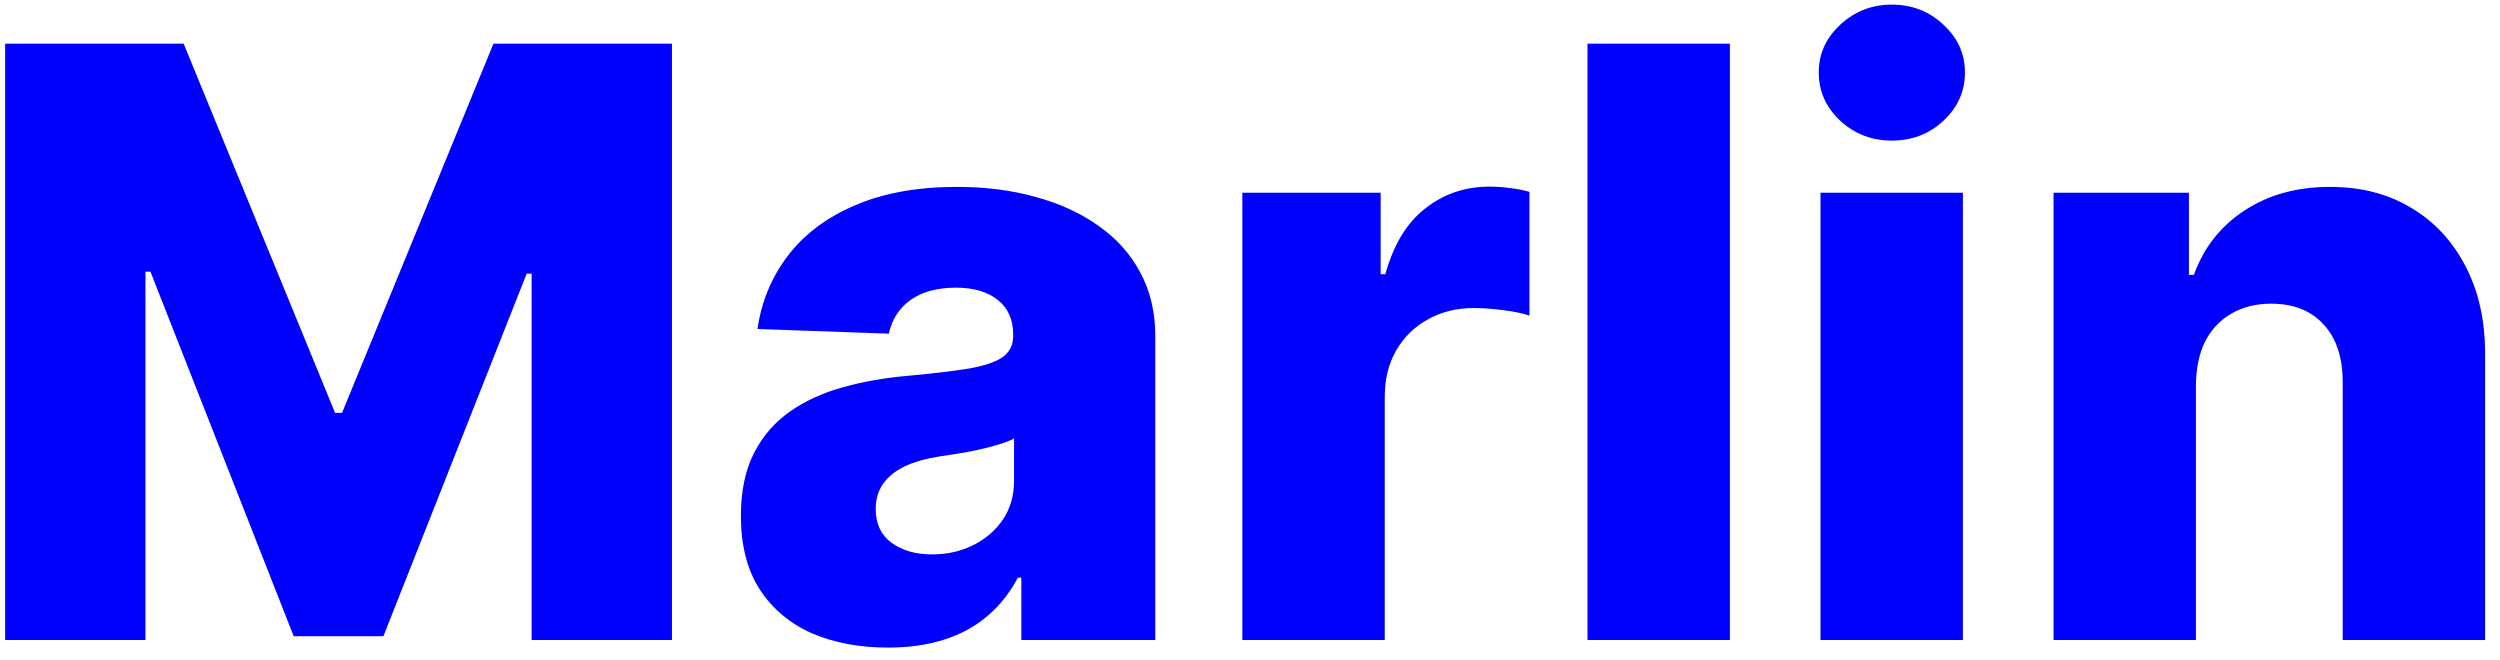 <svg
  width="125"
  height="33"
  viewBox="0 0 125 33"
  fill="none"
  xmlns="http://www.w3.org/2000/svg"
  aria-hidden="true"
>
  <path
    d="M0.257 2.182H9.182L16.753 20.643H17.102L24.673 2.182H33.598V32H26.581V13.684H26.333L19.17 31.811H14.685L7.522 13.582H7.274V32H0.257V2.182ZM44.398 32.379C42.971 32.379 41.705 32.141 40.598 31.665C39.501 31.18 38.632 30.452 37.992 29.481C37.361 28.501 37.045 27.273 37.045 25.798C37.045 24.555 37.264 23.507 37.701 22.653C38.137 21.799 38.739 21.105 39.506 20.571C40.273 20.037 41.156 19.634 42.156 19.362C43.156 19.081 44.223 18.892 45.359 18.794C46.63 18.678 47.654 18.557 48.431 18.43C49.208 18.294 49.77 18.105 50.12 17.863C50.479 17.61 50.659 17.256 50.659 16.8V16.727C50.659 15.979 50.401 15.402 49.887 14.994C49.373 14.587 48.678 14.383 47.805 14.383C46.863 14.383 46.106 14.587 45.534 14.994C44.961 15.402 44.597 15.965 44.442 16.683L37.875 16.45C38.069 15.091 38.569 13.878 39.375 12.81C40.19 11.733 41.306 10.889 42.724 10.277C44.151 9.656 45.864 9.345 47.863 9.345C49.29 9.345 50.605 9.515 51.809 9.855C53.013 10.185 54.061 10.67 54.954 11.311C55.847 11.942 56.536 12.718 57.021 13.64C57.516 14.562 57.764 15.616 57.764 16.8V32H51.066V28.884H50.892C50.494 29.641 49.984 30.282 49.363 30.806C48.751 31.33 48.028 31.723 47.193 31.985C46.368 32.248 45.437 32.379 44.398 32.379ZM46.596 27.72C47.363 27.72 48.053 27.564 48.664 27.254C49.285 26.943 49.78 26.516 50.149 25.972C50.518 25.419 50.702 24.778 50.702 24.05V21.925C50.498 22.032 50.251 22.129 49.96 22.216C49.678 22.303 49.368 22.386 49.028 22.463C48.688 22.541 48.339 22.609 47.98 22.667C47.62 22.726 47.276 22.779 46.946 22.827C46.276 22.934 45.703 23.099 45.228 23.322C44.762 23.546 44.403 23.837 44.151 24.196C43.908 24.546 43.786 24.963 43.786 25.448C43.786 26.186 44.049 26.749 44.573 27.137C45.107 27.525 45.781 27.72 46.596 27.72ZM62.117 32V9.636H69.033V13.713H69.266C69.674 12.238 70.338 11.141 71.261 10.423C72.183 9.695 73.255 9.331 74.478 9.331C74.808 9.331 75.148 9.355 75.497 9.403C75.847 9.442 76.172 9.505 76.473 9.593V15.78C76.133 15.664 75.687 15.572 75.133 15.504C74.59 15.436 74.105 15.402 73.677 15.402C72.833 15.402 72.071 15.591 71.392 15.97C70.722 16.339 70.193 16.858 69.805 17.528C69.426 18.188 69.237 18.964 69.237 19.857V32H62.117ZM86.494 2.182V32H79.374V2.182H86.494ZM91.025 32V9.636H98.145V32H91.025ZM94.592 7.03C93.593 7.03 92.734 6.7 92.015 6.04C91.297 5.37 90.938 4.565 90.938 3.623C90.938 2.691 91.297 1.895 92.015 1.235C92.734 0.566 93.593 0.231 94.592 0.231C95.602 0.231 96.461 0.566 97.169 1.235C97.888 1.895 98.247 2.691 98.247 3.623C98.247 4.565 97.888 5.37 97.169 6.04C96.461 6.7 95.602 7.03 94.592 7.03ZM109.796 19.246V32H102.677V9.636H109.447V13.742H109.694C110.189 12.374 111.034 11.301 112.228 10.524C113.422 9.738 114.844 9.345 116.494 9.345C118.066 9.345 119.43 9.699 120.585 10.408C121.75 11.107 122.653 12.087 123.293 13.349C123.943 14.601 124.264 16.067 124.254 17.746V32H117.134V19.144C117.144 17.901 116.829 16.931 116.188 16.232C115.557 15.533 114.679 15.184 113.553 15.184C112.805 15.184 112.145 15.349 111.573 15.679C111.01 15.999 110.573 16.46 110.262 17.062C109.961 17.664 109.806 18.392 109.796 19.246Z"
    fill="#0000FF"></path>

  <style>
    path {
      fill: #0000FF;
    }

    @media (prefers-color-scheme: dark) {
      path {
        fill: #FFFFFF;
      }
    }
  </style>
</svg>
